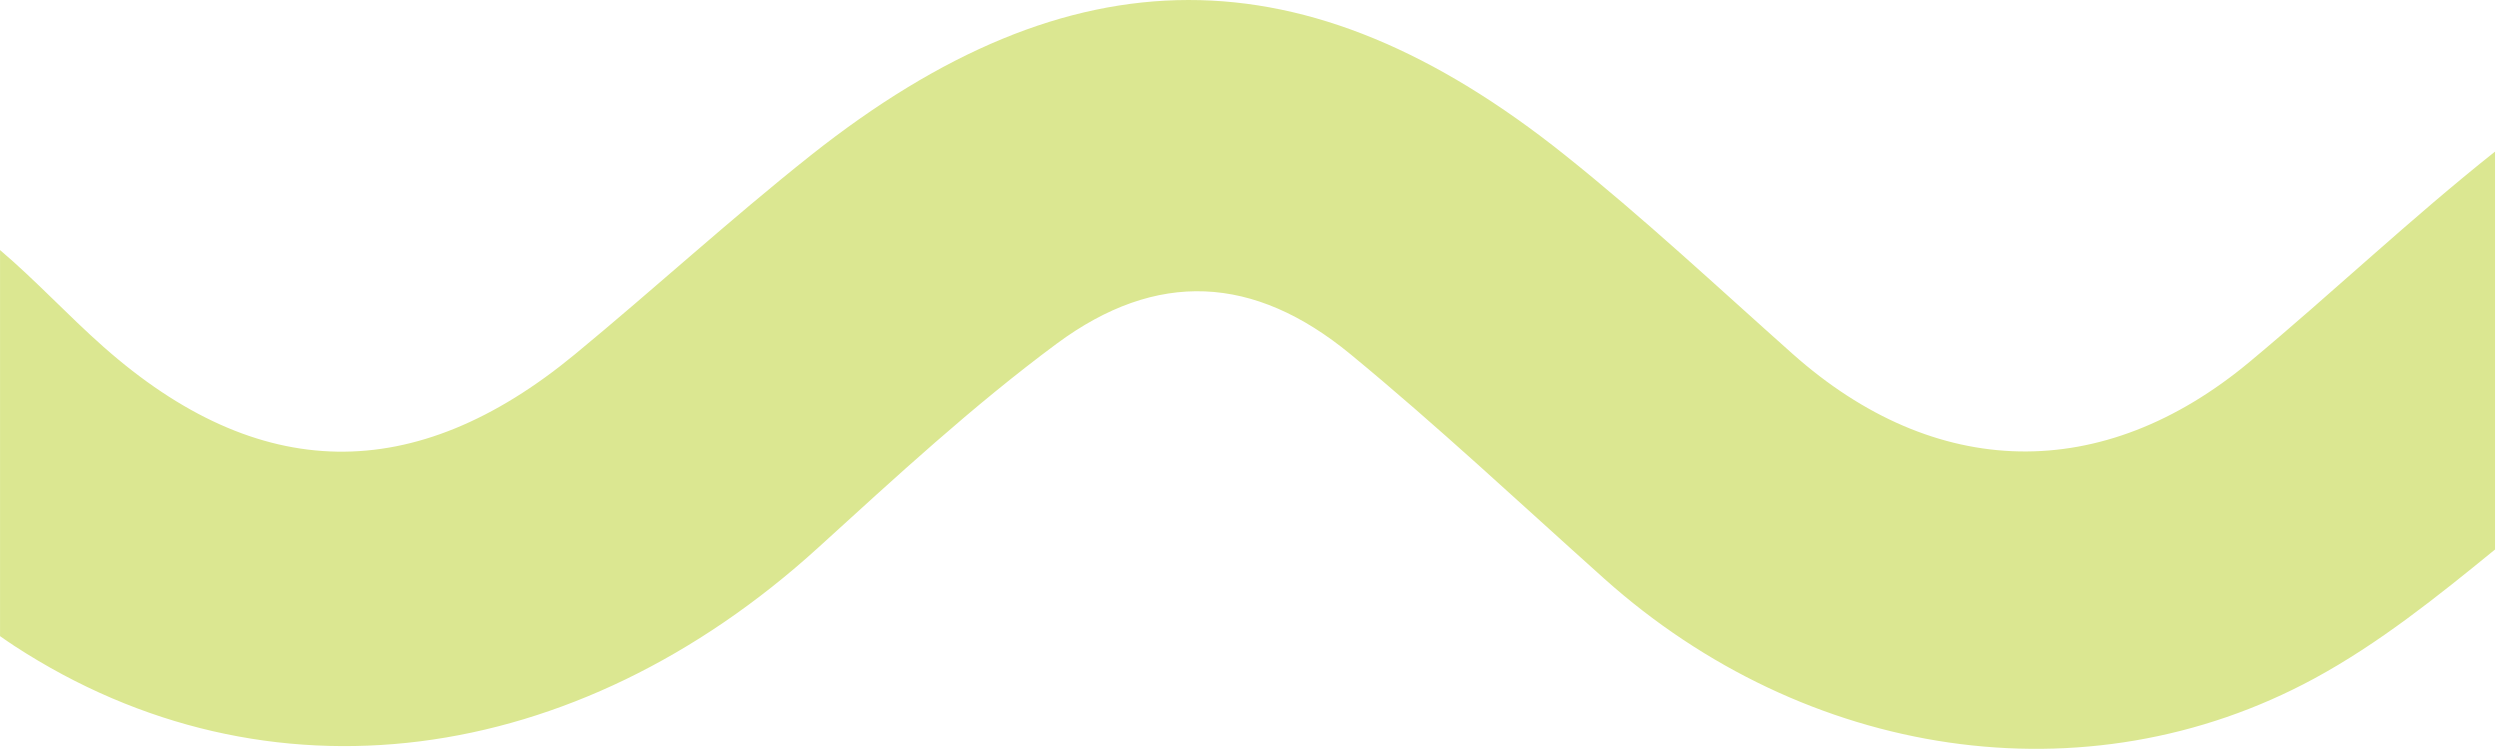 <?xml version="1.0" encoding="UTF-8" standalone="no"?>
<!DOCTYPE svg PUBLIC "-//W3C//DTD SVG 1.1//EN" "http://www.w3.org/Graphics/SVG/1.1/DTD/svg11.dtd">
<svg width="100%" height="100%" viewBox="0 0 259 78" version="1.1" xmlns="http://www.w3.org/2000/svg" xmlns:xlink="http://www.w3.org/1999/xlink" xml:space="preserve" xmlns:serif="http://www.serif.com/" style="fill-rule:evenodd;clip-rule:evenodd;stroke-linejoin:round;stroke-miterlimit:2;">
    <g transform="matrix(8.333,0,0,8.333,84.742,21.831)">
        <path d="M0,4.191C0.963,3.315 1.924,2.426 2.968,1.653C4.212,0.732 5.421,0.797 6.619,1.783C7.703,2.675 8.729,3.638 9.776,4.575C12.273,6.809 15.758,7.358 18.604,5.815C19.406,5.38 20.131,4.799 20.85,4.212L20.85,-0.735C19.804,0.095 18.829,1.021 17.801,1.877C15.969,3.405 13.888,3.357 12.113,1.776C11.178,0.944 10.261,0.086 9.284,-0.694C6.063,-3.266 3.153,-3.26 -0.093,-0.686C-1.093,0.108 -2.037,0.973 -3.023,1.786C-5.017,3.431 -6.955,3.397 -8.883,1.692C-9.322,1.304 -9.723,0.868 -10.169,0.489L-10.169,5.289C-10.108,5.33 -10.049,5.374 -9.987,5.413C-6.847,7.457 -3.016,6.933 0,4.191" style="fill:rgb(219,231,145);fill-rule:nonzero;"/>
    </g>
</svg>
